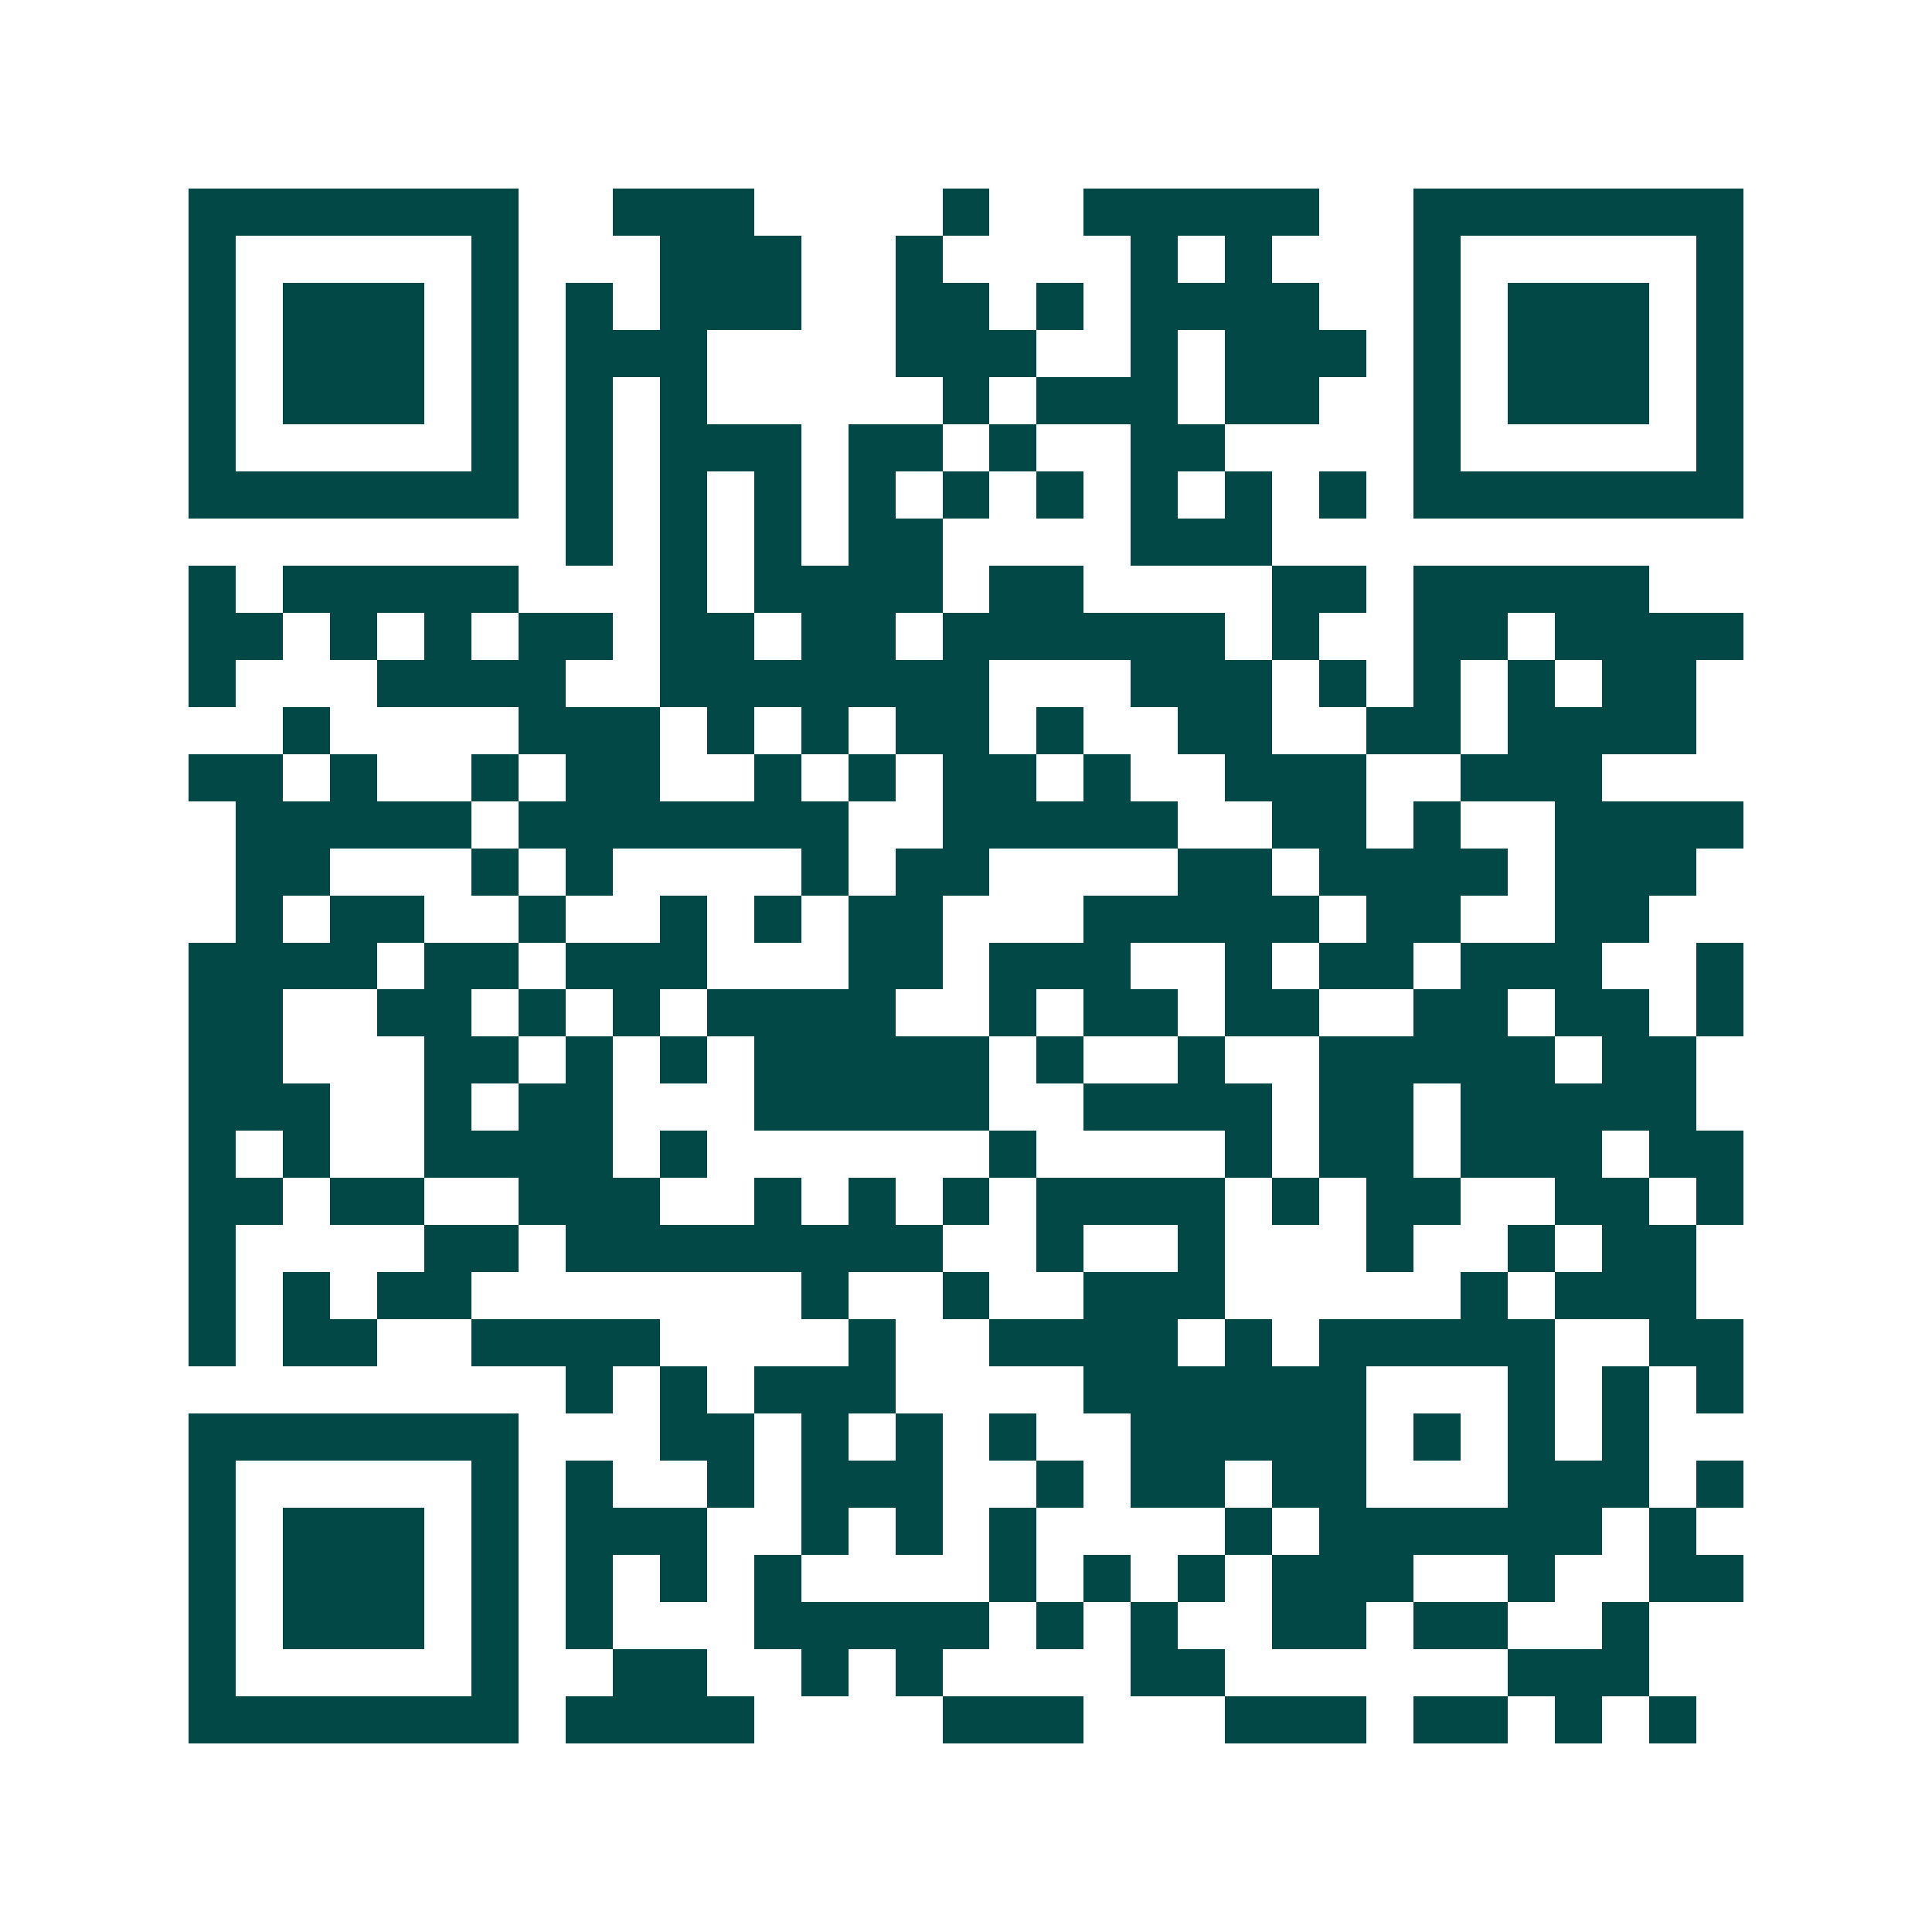 <svg xmlns="http://www.w3.org/2000/svg" width="200" height="200" viewBox="0 0 41 41" shape-rendering="crispEdges"><path fill="#ffffff" d="M0 0h41v41H0z"/><path stroke="#014847" d="M4 4.5h7m2 0h3m4 0h1m2 0h5m2 0h7M4 5.5h1m5 0h1m3 0h3m2 0h1m4 0h1m1 0h1m3 0h1m5 0h1M4 6.5h1m1 0h3m1 0h1m1 0h1m1 0h3m2 0h2m1 0h1m1 0h4m2 0h1m1 0h3m1 0h1M4 7.5h1m1 0h3m1 0h1m1 0h3m4 0h3m2 0h1m1 0h3m1 0h1m1 0h3m1 0h1M4 8.5h1m1 0h3m1 0h1m1 0h1m1 0h1m5 0h1m1 0h3m1 0h2m2 0h1m1 0h3m1 0h1M4 9.5h1m5 0h1m1 0h1m1 0h3m1 0h2m1 0h1m2 0h2m4 0h1m5 0h1M4 10.5h7m1 0h1m1 0h1m1 0h1m1 0h1m1 0h1m1 0h1m1 0h1m1 0h1m1 0h1m1 0h7M12 11.5h1m1 0h1m1 0h1m1 0h2m4 0h3M4 12.5h1m1 0h5m3 0h1m1 0h4m1 0h2m4 0h2m1 0h5M4 13.5h2m1 0h1m1 0h1m1 0h2m1 0h2m1 0h2m1 0h6m1 0h1m2 0h2m1 0h4M4 14.5h1m3 0h4m2 0h7m3 0h3m1 0h1m1 0h1m1 0h1m1 0h2M6 15.5h1m4 0h3m1 0h1m1 0h1m1 0h2m1 0h1m2 0h2m2 0h2m1 0h4M4 16.5h2m1 0h1m2 0h1m1 0h2m2 0h1m1 0h1m1 0h2m1 0h1m2 0h3m2 0h3M5 17.5h5m1 0h7m2 0h5m2 0h2m1 0h1m2 0h4M5 18.5h2m3 0h1m1 0h1m4 0h1m1 0h2m4 0h2m1 0h4m1 0h3M5 19.5h1m1 0h2m2 0h1m2 0h1m1 0h1m1 0h2m3 0h5m1 0h2m2 0h2M4 20.5h4m1 0h2m1 0h3m3 0h2m1 0h3m2 0h1m1 0h2m1 0h3m2 0h1M4 21.5h2m2 0h2m1 0h1m1 0h1m1 0h4m2 0h1m1 0h2m1 0h2m2 0h2m1 0h2m1 0h1M4 22.5h2m3 0h2m1 0h1m1 0h1m1 0h5m1 0h1m2 0h1m2 0h5m1 0h2M4 23.5h3m2 0h1m1 0h2m3 0h5m2 0h4m1 0h2m1 0h5M4 24.5h1m1 0h1m2 0h4m1 0h1m6 0h1m4 0h1m1 0h2m1 0h3m1 0h2M4 25.5h2m1 0h2m2 0h3m2 0h1m1 0h1m1 0h1m1 0h4m1 0h1m1 0h2m2 0h2m1 0h1M4 26.5h1m4 0h2m1 0h8m2 0h1m2 0h1m3 0h1m2 0h1m1 0h2M4 27.5h1m1 0h1m1 0h2m7 0h1m2 0h1m2 0h3m5 0h1m1 0h3M4 28.5h1m1 0h2m2 0h4m4 0h1m2 0h4m1 0h1m1 0h5m2 0h2M12 29.5h1m1 0h1m1 0h3m4 0h6m3 0h1m1 0h1m1 0h1M4 30.5h7m3 0h2m1 0h1m1 0h1m1 0h1m2 0h5m1 0h1m1 0h1m1 0h1M4 31.5h1m5 0h1m1 0h1m2 0h1m1 0h3m2 0h1m1 0h2m1 0h2m3 0h3m1 0h1M4 32.5h1m1 0h3m1 0h1m1 0h3m2 0h1m1 0h1m1 0h1m4 0h1m1 0h6m1 0h1M4 33.5h1m1 0h3m1 0h1m1 0h1m1 0h1m1 0h1m4 0h1m1 0h1m1 0h1m1 0h3m2 0h1m2 0h2M4 34.5h1m1 0h3m1 0h1m1 0h1m3 0h5m1 0h1m1 0h1m2 0h2m1 0h2m2 0h1M4 35.5h1m5 0h1m2 0h2m2 0h1m1 0h1m4 0h2m6 0h3M4 36.5h7m1 0h4m4 0h3m3 0h3m1 0h2m1 0h1m1 0h1"/></svg>

